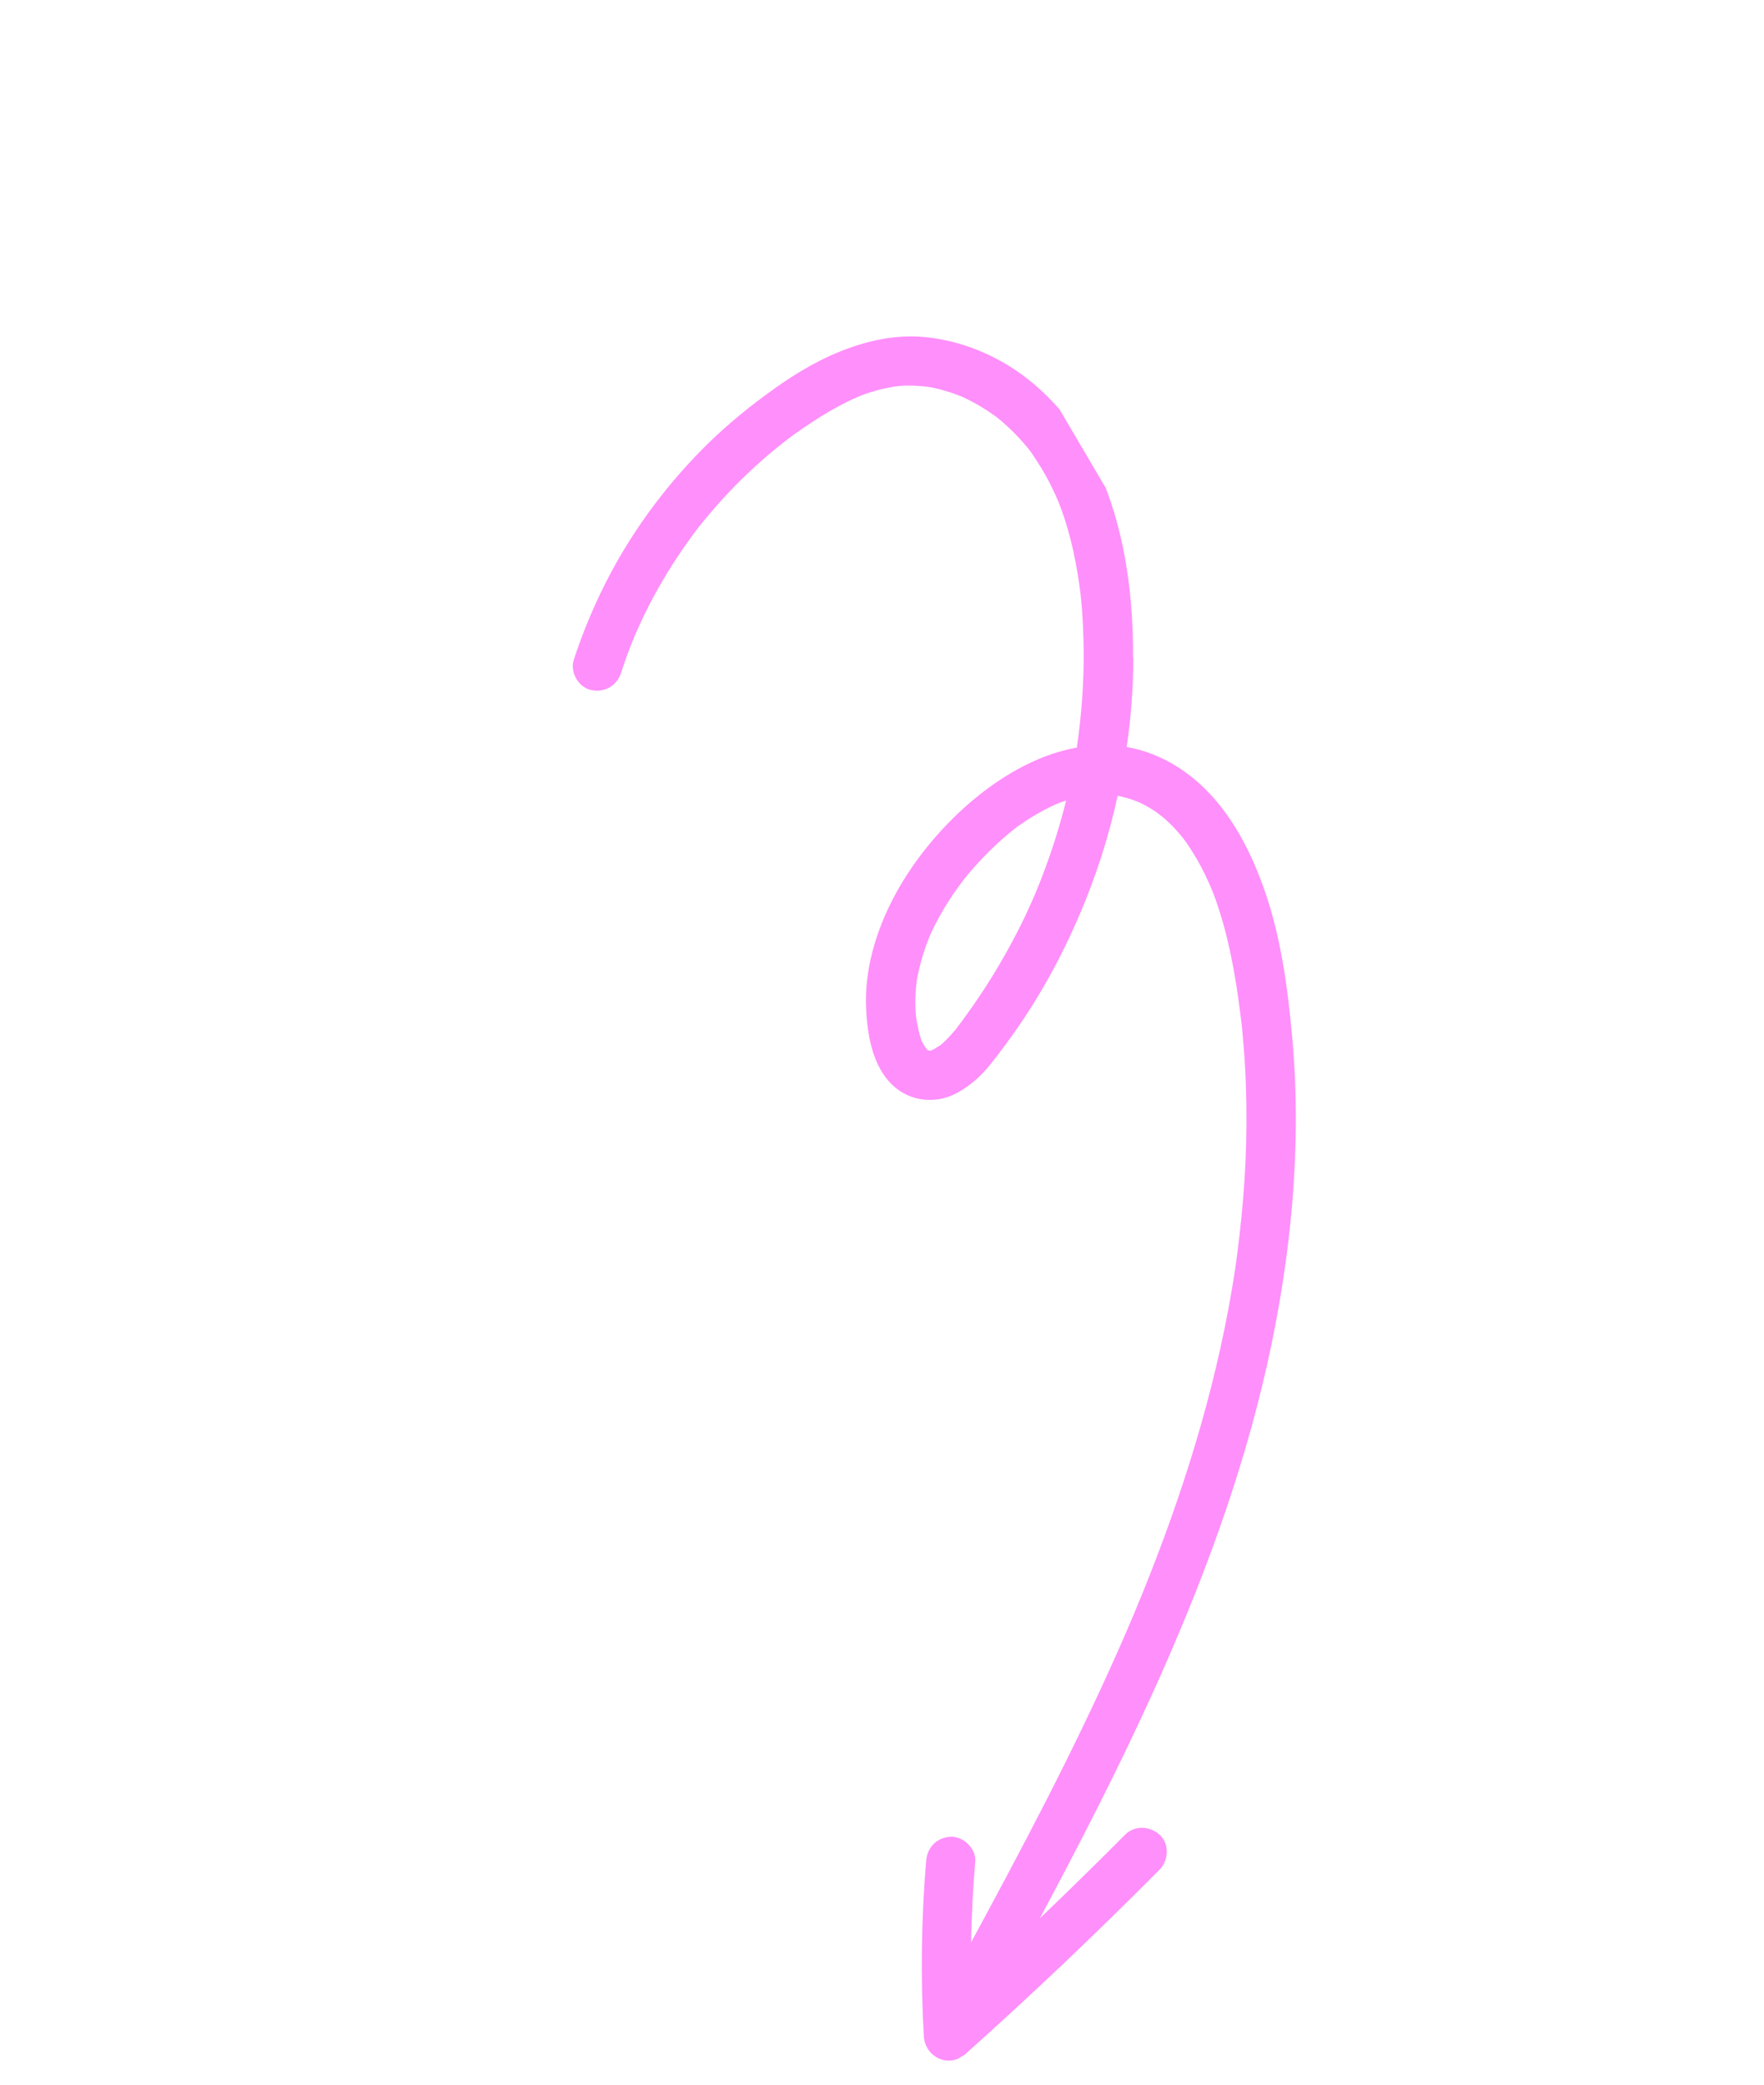 <svg xmlns="http://www.w3.org/2000/svg" width="99" height="117" viewBox="0 0 99 117" fill="none"><g clip-path="url(#clip0_47_1538)"><path d="M63.605 36.914C63.602 38.591 63.474 40.268 63.233 41.924C64.207 42.094 65.171 42.458 66.115 43.06C68.51 44.592 69.956 47.148 70.897 49.762C71.887 52.507 72.275 55.467 72.535 58.358C73.068 64.459 72.447 70.627 71.114 76.588C69.696 82.913 67.413 89.004 64.745 94.899C62.784 99.236 60.601 103.469 58.36 107.665C59.975 106.117 61.572 104.551 63.146 102.969C63.691 102.423 64.556 102.481 65.094 102.987C65.644 103.501 65.583 104.425 65.075 104.935C61.552 108.487 57.918 111.937 54.189 115.275C53.259 116.106 51.913 115.464 51.847 114.265C51.66 110.99 51.705 107.701 51.978 104.431C52.044 103.664 52.602 103.103 53.386 103.086C54.099 103.074 54.794 103.771 54.731 104.493C54.603 105.995 54.529 107.502 54.5 109.012C54.797 108.466 55.092 107.914 55.389 107.368C56.891 104.576 58.373 101.774 59.782 98.935C61.161 96.157 62.523 93.251 63.678 90.489C65.972 84.996 67.847 79.313 68.942 73.455C69.072 72.76 69.19 72.071 69.297 71.374C69.305 71.326 69.321 71.229 69.325 71.198C69.334 71.127 69.343 71.056 69.352 70.985C69.379 70.795 69.408 70.61 69.429 70.423C69.474 70.091 69.513 69.762 69.552 69.433C69.717 68.018 69.837 66.601 69.903 65.179C69.963 63.76 69.973 62.342 69.923 60.922C69.9 60.214 69.86 59.503 69.803 58.801C69.776 58.445 69.744 58.093 69.711 57.741C69.71 57.727 69.697 57.618 69.693 57.562C69.69 57.52 69.683 57.459 69.681 57.467C69.657 57.278 69.636 57.093 69.612 56.904C69.439 55.535 69.222 54.163 68.904 52.82C68.764 52.211 68.594 51.613 68.404 51.018C68.308 50.718 68.2 50.424 68.093 50.131C68.067 50.074 68.046 50.013 68.019 49.956C67.958 49.803 67.888 49.647 67.822 49.497C67.569 48.932 67.284 48.386 66.953 47.86C66.871 47.72 66.777 47.585 66.692 47.453C66.666 47.41 66.579 47.287 66.536 47.225C66.498 47.174 66.375 47.014 66.347 46.979C66.246 46.857 66.145 46.734 66.041 46.62C65.846 46.4 65.638 46.195 65.422 46.002C65.323 45.907 65.216 45.825 65.115 45.739C65.345 45.945 64.991 45.652 64.937 45.61C64.701 45.444 64.454 45.297 64.201 45.163C64.084 45.1 63.962 45.041 63.839 44.982C64.104 45.11 63.684 44.928 63.62 44.907C63.338 44.811 63.048 44.727 62.752 44.669C62.752 44.669 62.738 44.669 62.726 44.662C62.668 44.922 62.61 45.182 62.548 45.436C61.87 48.267 60.843 51.013 59.53 53.606C58.901 54.85 58.199 56.057 57.426 57.218C57.03 57.807 56.62 58.384 56.194 58.948C55.743 59.541 55.295 60.154 54.721 60.638C54.139 61.133 53.462 61.568 52.697 61.69C51.74 61.846 50.796 61.565 50.092 60.901C48.943 59.815 48.655 57.99 48.605 56.483C48.512 53.677 49.646 50.89 51.22 48.617C53.304 45.614 56.747 42.618 60.429 41.959C60.429 41.959 60.431 41.95 60.433 41.941C60.438 41.924 60.442 41.907 60.441 41.893C60.455 41.805 60.463 41.72 60.477 41.632C60.497 41.481 60.52 41.322 60.541 41.172C60.702 39.875 60.798 38.566 60.816 37.26C60.827 36.598 60.812 35.93 60.786 35.268C60.769 34.892 60.748 34.511 60.717 34.136C60.694 33.8 60.657 33.465 60.63 33.234C60.43 31.67 60.116 30.122 59.584 28.636C59.463 28.307 59.378 28.088 59.19 27.682C59.037 27.349 58.874 27.023 58.695 26.706C58.496 26.343 58.272 25.987 58.04 25.642C57.992 25.561 57.934 25.487 57.881 25.409C57.881 25.409 57.868 25.387 57.855 25.365C57.824 25.325 57.775 25.267 57.766 25.25C57.729 25.2 57.686 25.152 57.649 25.101C57.244 24.611 56.799 24.152 56.317 23.73C56.239 23.659 56.156 23.592 56.072 23.524C56.057 23.511 55.989 23.457 55.947 23.423C55.924 23.408 55.906 23.389 55.9 23.392C55.835 23.343 55.761 23.292 55.696 23.243C55.456 23.071 55.204 22.914 54.946 22.76C54.656 22.589 54.355 22.438 54.05 22.29C54.03 22.28 53.989 22.26 53.955 22.252C53.917 22.237 53.888 22.225 53.85 22.211C53.718 22.158 53.579 22.108 53.441 22.059C53.124 21.954 52.805 21.858 52.48 21.787C52.346 21.757 52.206 21.73 52.069 21.708C52.064 21.712 52.047 21.707 52.03 21.703C51.967 21.696 51.905 21.689 51.843 21.682C51.511 21.651 51.176 21.637 50.844 21.643C50.493 21.653 50.365 21.67 50.093 21.714C49.695 21.781 49.299 21.876 48.911 21.995C48.737 22.046 48.575 22.105 48.408 22.167C48.381 22.183 48.353 22.185 48.342 22.191C48.265 22.222 48.189 22.253 48.115 22.288C47.408 22.596 46.735 22.962 46.08 23.37C45.742 23.576 45.409 23.801 45.081 24.024C44.947 24.117 44.807 24.214 44.673 24.308C44.635 24.33 44.429 24.487 44.402 24.503C43.281 25.345 42.223 26.281 41.239 27.282C40.74 27.794 40.261 28.317 39.804 28.863C39.314 29.442 39.089 29.727 38.622 30.381C37.79 31.541 37.049 32.756 36.399 34.026C36.225 34.362 36.058 34.708 35.904 35.053C35.745 35.402 35.692 35.521 35.585 35.773C35.309 36.43 35.071 37.102 34.85 37.778C34.611 38.509 33.895 38.901 33.149 38.721C32.445 38.553 31.977 37.707 32.205 37.02C32.684 35.558 33.276 34.125 33.971 32.747C35.358 29.994 37.207 27.457 39.366 25.262C40.473 24.137 41.669 23.126 42.939 22.19C44.221 21.239 45.584 20.363 47.07 19.758C48.608 19.13 50.25 18.753 51.921 18.92C53.391 19.067 54.791 19.517 56.088 20.224C58.786 21.701 60.787 24.222 61.925 27.047C63.183 30.173 63.603 33.559 63.591 36.916L63.605 36.914ZM59.858 44.923C59.734 44.959 59.608 45.005 59.481 45.05C59.41 45.077 59.348 45.107 59.276 45.134C59.137 45.194 59.001 45.26 58.865 45.326C58.271 45.617 57.71 45.962 57.171 46.344C57.128 46.37 57.058 46.425 57.034 46.447C56.983 46.484 56.933 46.521 56.885 46.564C56.759 46.66 56.642 46.758 56.525 46.856C56.286 47.055 56.058 47.262 55.833 47.474C55.366 47.917 54.92 48.383 54.5 48.87C54.375 49.017 54.25 49.163 54.134 49.312C54.134 49.312 54.113 49.339 54.092 49.365C54.064 49.404 54.01 49.472 53.997 49.487C53.816 49.724 53.642 49.973 53.473 50.218C53.115 50.748 52.785 51.3 52.495 51.871C52.405 52.04 52.327 52.217 52.246 52.389C52.246 52.389 52.234 52.418 52.219 52.441C52.202 52.487 52.163 52.569 52.158 52.586C52.047 52.855 51.948 53.132 51.858 53.411C51.753 53.728 51.665 54.049 51.586 54.372C51.553 54.515 51.526 54.654 51.494 54.797C51.482 54.863 51.472 54.934 51.455 55.002C51.375 55.61 51.35 56.222 51.392 56.838C51.396 56.894 51.404 56.969 51.403 56.992C51.412 57.045 51.416 57.101 51.425 57.153C51.443 57.296 51.47 57.44 51.502 57.581C51.559 57.876 51.629 58.169 51.733 58.443C51.739 58.454 51.742 58.459 51.745 58.465C51.755 58.481 51.764 58.497 51.78 58.524C51.825 58.6 51.869 58.676 51.905 58.749C51.905 58.749 51.918 58.771 51.931 58.792C51.967 58.829 52.016 58.888 52.034 58.906C52.047 58.928 52.062 58.941 52.071 58.943C52.096 58.95 52.122 58.956 52.148 58.963C52.151 58.968 52.165 58.968 52.174 58.97C52.174 58.97 52.188 58.969 52.196 58.971C52.205 58.973 52.213 58.975 52.222 58.978C52.222 58.978 52.21 58.97 52.202 58.968C52.244 58.965 52.288 58.954 52.301 58.939C52.306 58.935 52.317 58.929 52.322 58.926C52.268 58.958 52.209 58.993 52.301 58.939C52.349 58.91 52.404 58.892 52.459 58.86C52.513 58.828 52.792 58.635 52.729 58.701C52.817 58.628 52.905 58.554 52.989 58.475C53.214 58.263 53.415 58.035 53.618 57.799C53.777 57.611 53.667 57.734 53.633 57.776C53.688 57.707 53.739 57.633 53.793 57.565C53.889 57.443 53.981 57.316 54.069 57.192C54.463 56.661 54.844 56.109 55.208 55.553C55.936 54.44 56.597 53.286 57.197 52.103C57.496 51.512 57.776 50.91 58.041 50.296C58.048 50.284 58.05 50.276 58.053 50.267C58.062 50.247 58.069 50.221 58.087 50.189C58.111 50.131 58.137 50.064 58.161 50.006C58.222 49.862 58.277 49.72 58.337 49.575C58.462 49.269 58.576 48.954 58.693 48.645C59.143 47.419 59.527 46.166 59.842 44.896L59.858 44.923Z" fill="#FF8FFB"></path><path d="M52.188 58.983C52.139 58.961 52.072 58.935 52.148 58.977C52.157 58.979 52.174 58.984 52.183 58.986C52.183 58.986 52.191 58.988 52.2 58.99C52.2 58.99 52.191 58.988 52.183 58.986C52.218 58.972 52.264 58.975 52.294 58.964C52.316 58.952 52.29 58.945 52.177 58.989L52.188 58.983Z" fill="#FF8FFB"></path></g><defs><clipPath id="clip0_47_1538"><rect width="103.574" height="53.273" fill="white" transform="matrix(-0.507 -0.862 -0.862 0.507 98.449 89.259)"></rect></clipPath></defs></svg>